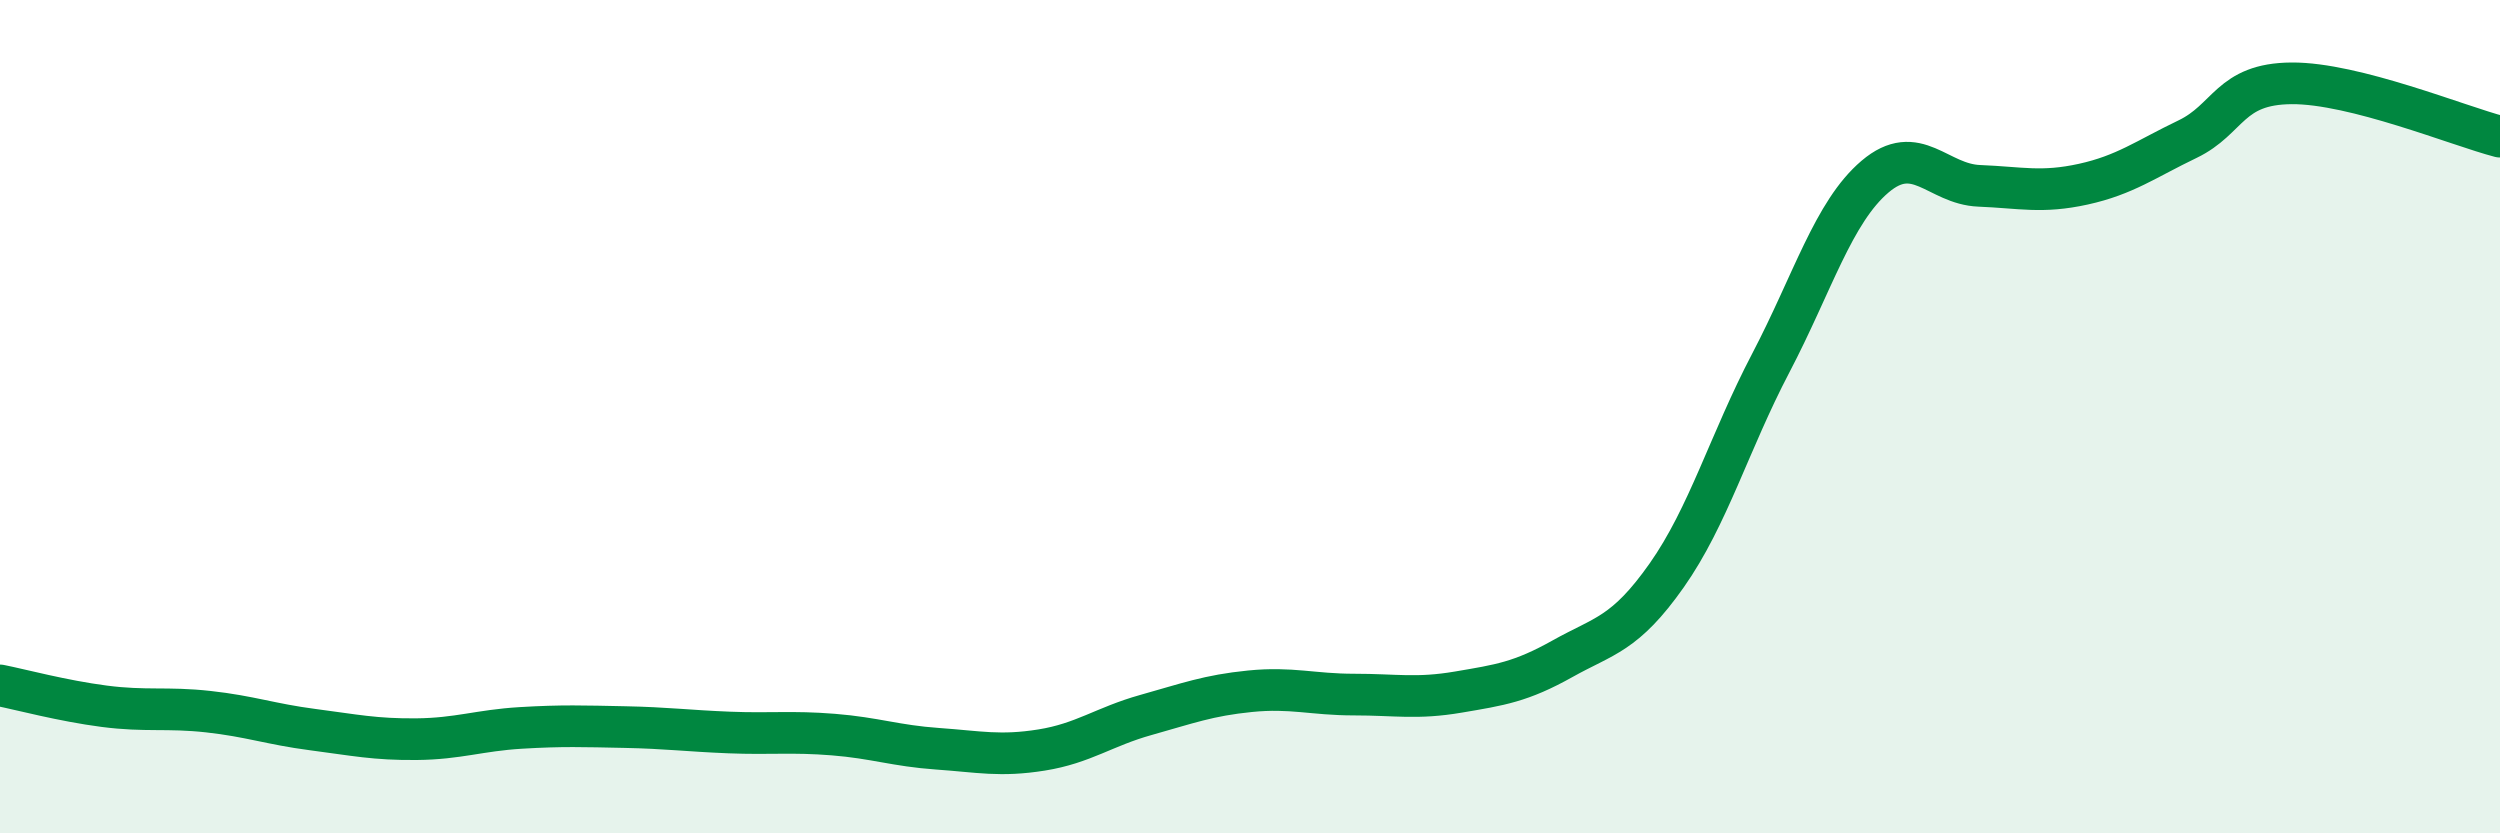 
    <svg width="60" height="20" viewBox="0 0 60 20" xmlns="http://www.w3.org/2000/svg">
      <path
        d="M 0,16.45 C 0.5,16.55 1.5,16.82 2.5,16.95 C 3.5,17.08 4,16.97 5,17.08 C 6,17.19 6.5,17.38 7.5,17.51 C 8.5,17.64 9,17.75 10,17.74 C 11,17.73 11.5,17.53 12.5,17.47 C 13.5,17.41 14,17.43 15,17.45 C 16,17.47 16.5,17.54 17.5,17.58 C 18.5,17.62 19,17.55 20,17.63 C 21,17.71 21.5,17.9 22.5,17.97 C 23.5,18.04 24,18.16 25,18 C 26,17.84 26.5,17.44 27.5,17.16 C 28.5,16.88 29,16.69 30,16.59 C 31,16.49 31.5,16.67 32.5,16.67 C 33.5,16.67 34,16.78 35,16.61 C 36,16.44 36.5,16.37 37.5,15.81 C 38.5,15.25 39,15.23 40,13.81 C 41,12.39 41.5,10.62 42.5,8.71 C 43.5,6.8 44,5.09 45,4.24 C 46,3.39 46.5,4.42 47.5,4.46 C 48.5,4.5 49,4.64 50,4.42 C 51,4.2 51.5,3.82 52.5,3.34 C 53.5,2.86 53.5,2.01 55,2 C 56.5,1.99 59,3.02 60,3.28L60 20L0 20Z"
        fill="#008740"
        opacity="0.1"
        stroke-linecap="round"
        stroke-linejoin="round"
      />
      <path
        d="M 0,16.45 C 0.5,16.55 1.5,16.82 2.5,16.95 C 3.5,17.08 4,16.97 5,17.08 C 6,17.19 6.5,17.38 7.5,17.51 C 8.5,17.64 9,17.75 10,17.74 C 11,17.73 11.5,17.53 12.5,17.47 C 13.5,17.41 14,17.43 15,17.45 C 16,17.47 16.5,17.54 17.5,17.58 C 18.5,17.62 19,17.55 20,17.63 C 21,17.71 21.5,17.9 22.5,17.97 C 23.5,18.04 24,18.16 25,18 C 26,17.84 26.5,17.44 27.5,17.16 C 28.5,16.88 29,16.69 30,16.59 C 31,16.49 31.5,16.67 32.5,16.67 C 33.5,16.67 34,16.78 35,16.61 C 36,16.44 36.5,16.37 37.5,15.81 C 38.5,15.25 39,15.23 40,13.81 C 41,12.39 41.5,10.62 42.5,8.71 C 43.5,6.8 44,5.09 45,4.24 C 46,3.39 46.5,4.42 47.5,4.46 C 48.5,4.5 49,4.64 50,4.42 C 51,4.2 51.5,3.82 52.5,3.34 C 53.5,2.86 53.5,2.01 55,2 C 56.5,1.99 59,3.02 60,3.28"
        stroke="#008740"
        stroke-width="1"
        fill="none"
        stroke-linecap="round"
        stroke-linejoin="round"
      />
    </svg>
  